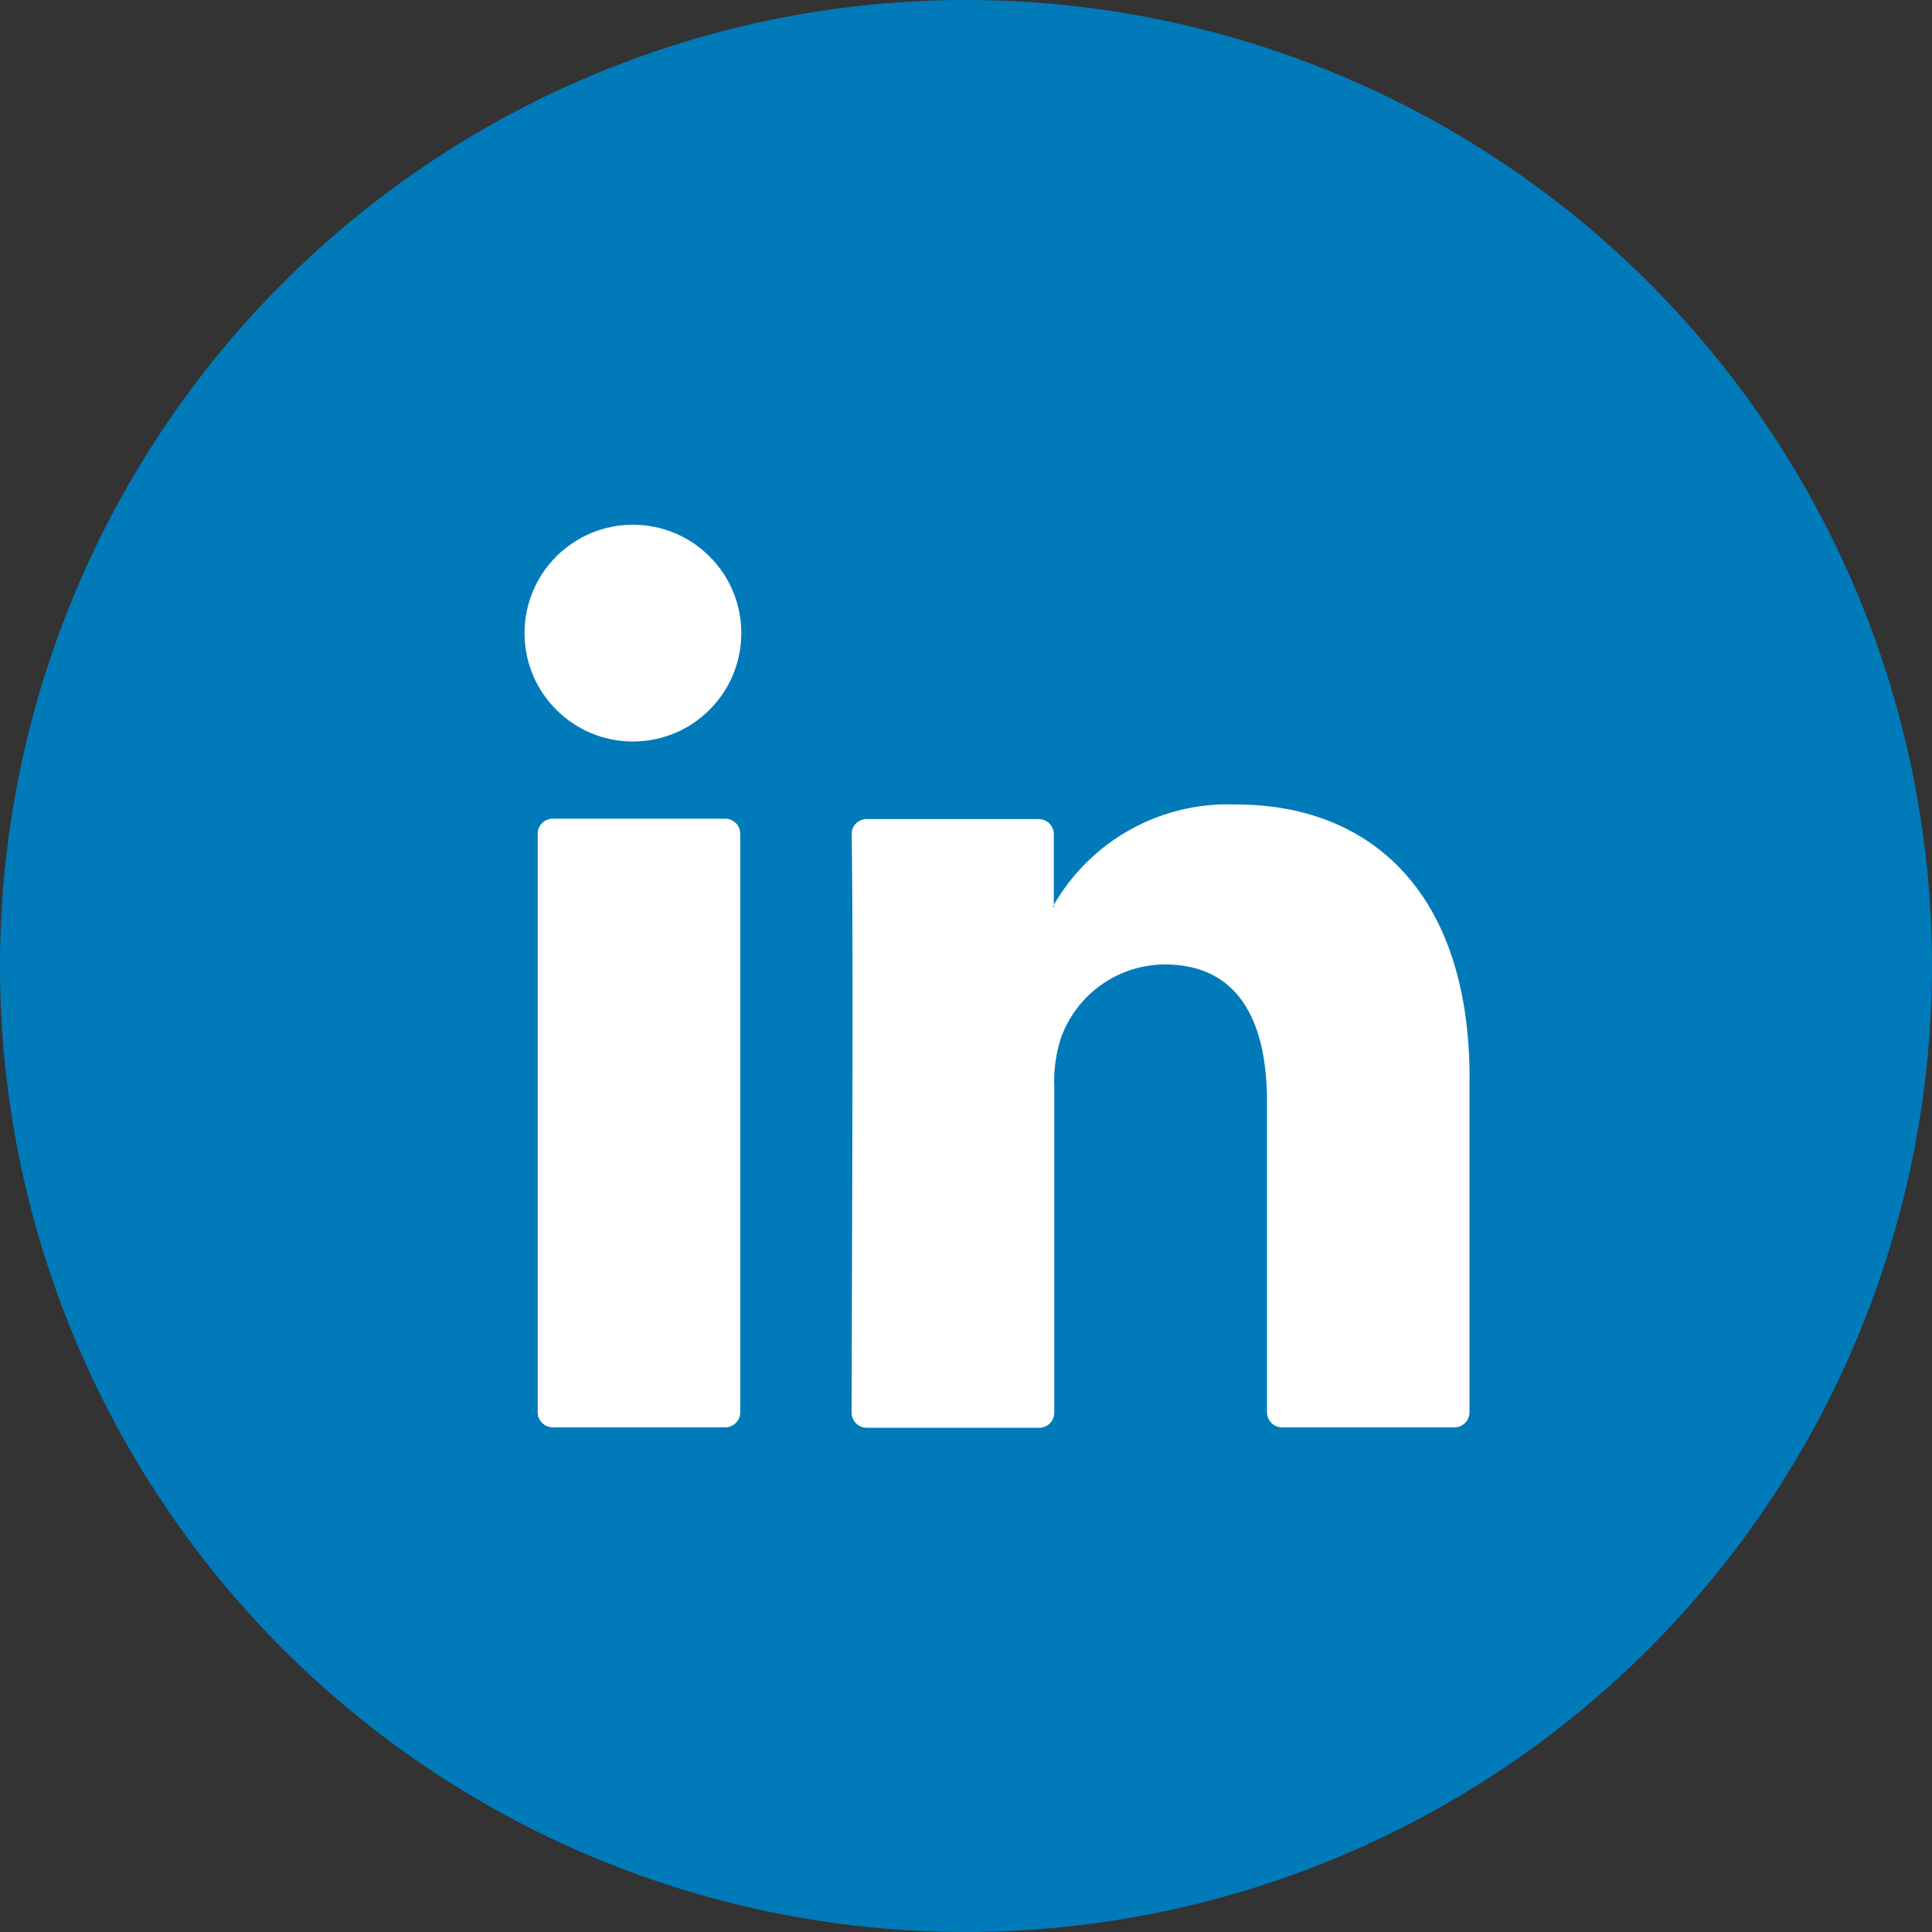 <svg id="Component_27_9" data-name="Component 27 – 9" xmlns="http://www.w3.org/2000/svg" width="20" height="20" viewBox="0 0 20 20">
  <rect x="0" y="0" width="20" height="20" fill="#333333" stroke="none"/>
  <g id="Group_75" data-name="Group 75">
    <g id="Group_73" data-name="Group 73">
      <g id="Group_70" data-name="Group 70">
        <path id="Path_222" data-name="Path 222" d="M10,20A10,10,0,1,1,20,10,10.009,10.009,0,0,1,10,20Z" fill="#007ab9"/>
      </g>
    </g>
  </g>
  <g id="Group_79" data-name="Group 79" transform="translate(5.43 5.432)">
    <g id="Group_80" data-name="Group 80" transform="translate(0.136 2.896)">
      <g id="Group_79-2" data-name="Group 79">
        <path id="Path_224" data-name="Path 224" d="M10.046,11.355v3.457a.156.156,0,0,1-.156.156H8.106a.156.156,0,0,1-.156-.156V11.6c0-.846-.3-1.424-1.06-1.424a1.146,1.146,0,0,0-1.074.765,1.46,1.46,0,0,0-.068.51v3.365a.156.156,0,0,1-.156.156H3.806a.156.156,0,0,1-.156-.156c0-.857.02-5.01,0-5.989a.155.155,0,0,1,.153-.156H5.587a.156.156,0,0,1,.156.156V9.56c0,.007-.01.014-.014.02h.014V9.56A2.08,2.08,0,0,1,7.63,8.52c1.383,0,2.417.9,2.417,2.835ZM.556,14.968H2.341a.156.156,0,0,0,.156-.156V8.823a.156.156,0,0,0-.156-.156H.556A.156.156,0,0,0,.4,8.823v5.989A.158.158,0,0,0,.556,14.968Z" transform="translate(-0.4 -8.52)" fill="#fff"/>
      </g>
    </g>
    <ellipse id="Ellipse_31" data-name="Ellipse 31" cx="1.122" cy="1.122" rx="1.122" ry="1.122" transform="translate(0 0)" fill="#fff"/>
  </g>
</svg>
